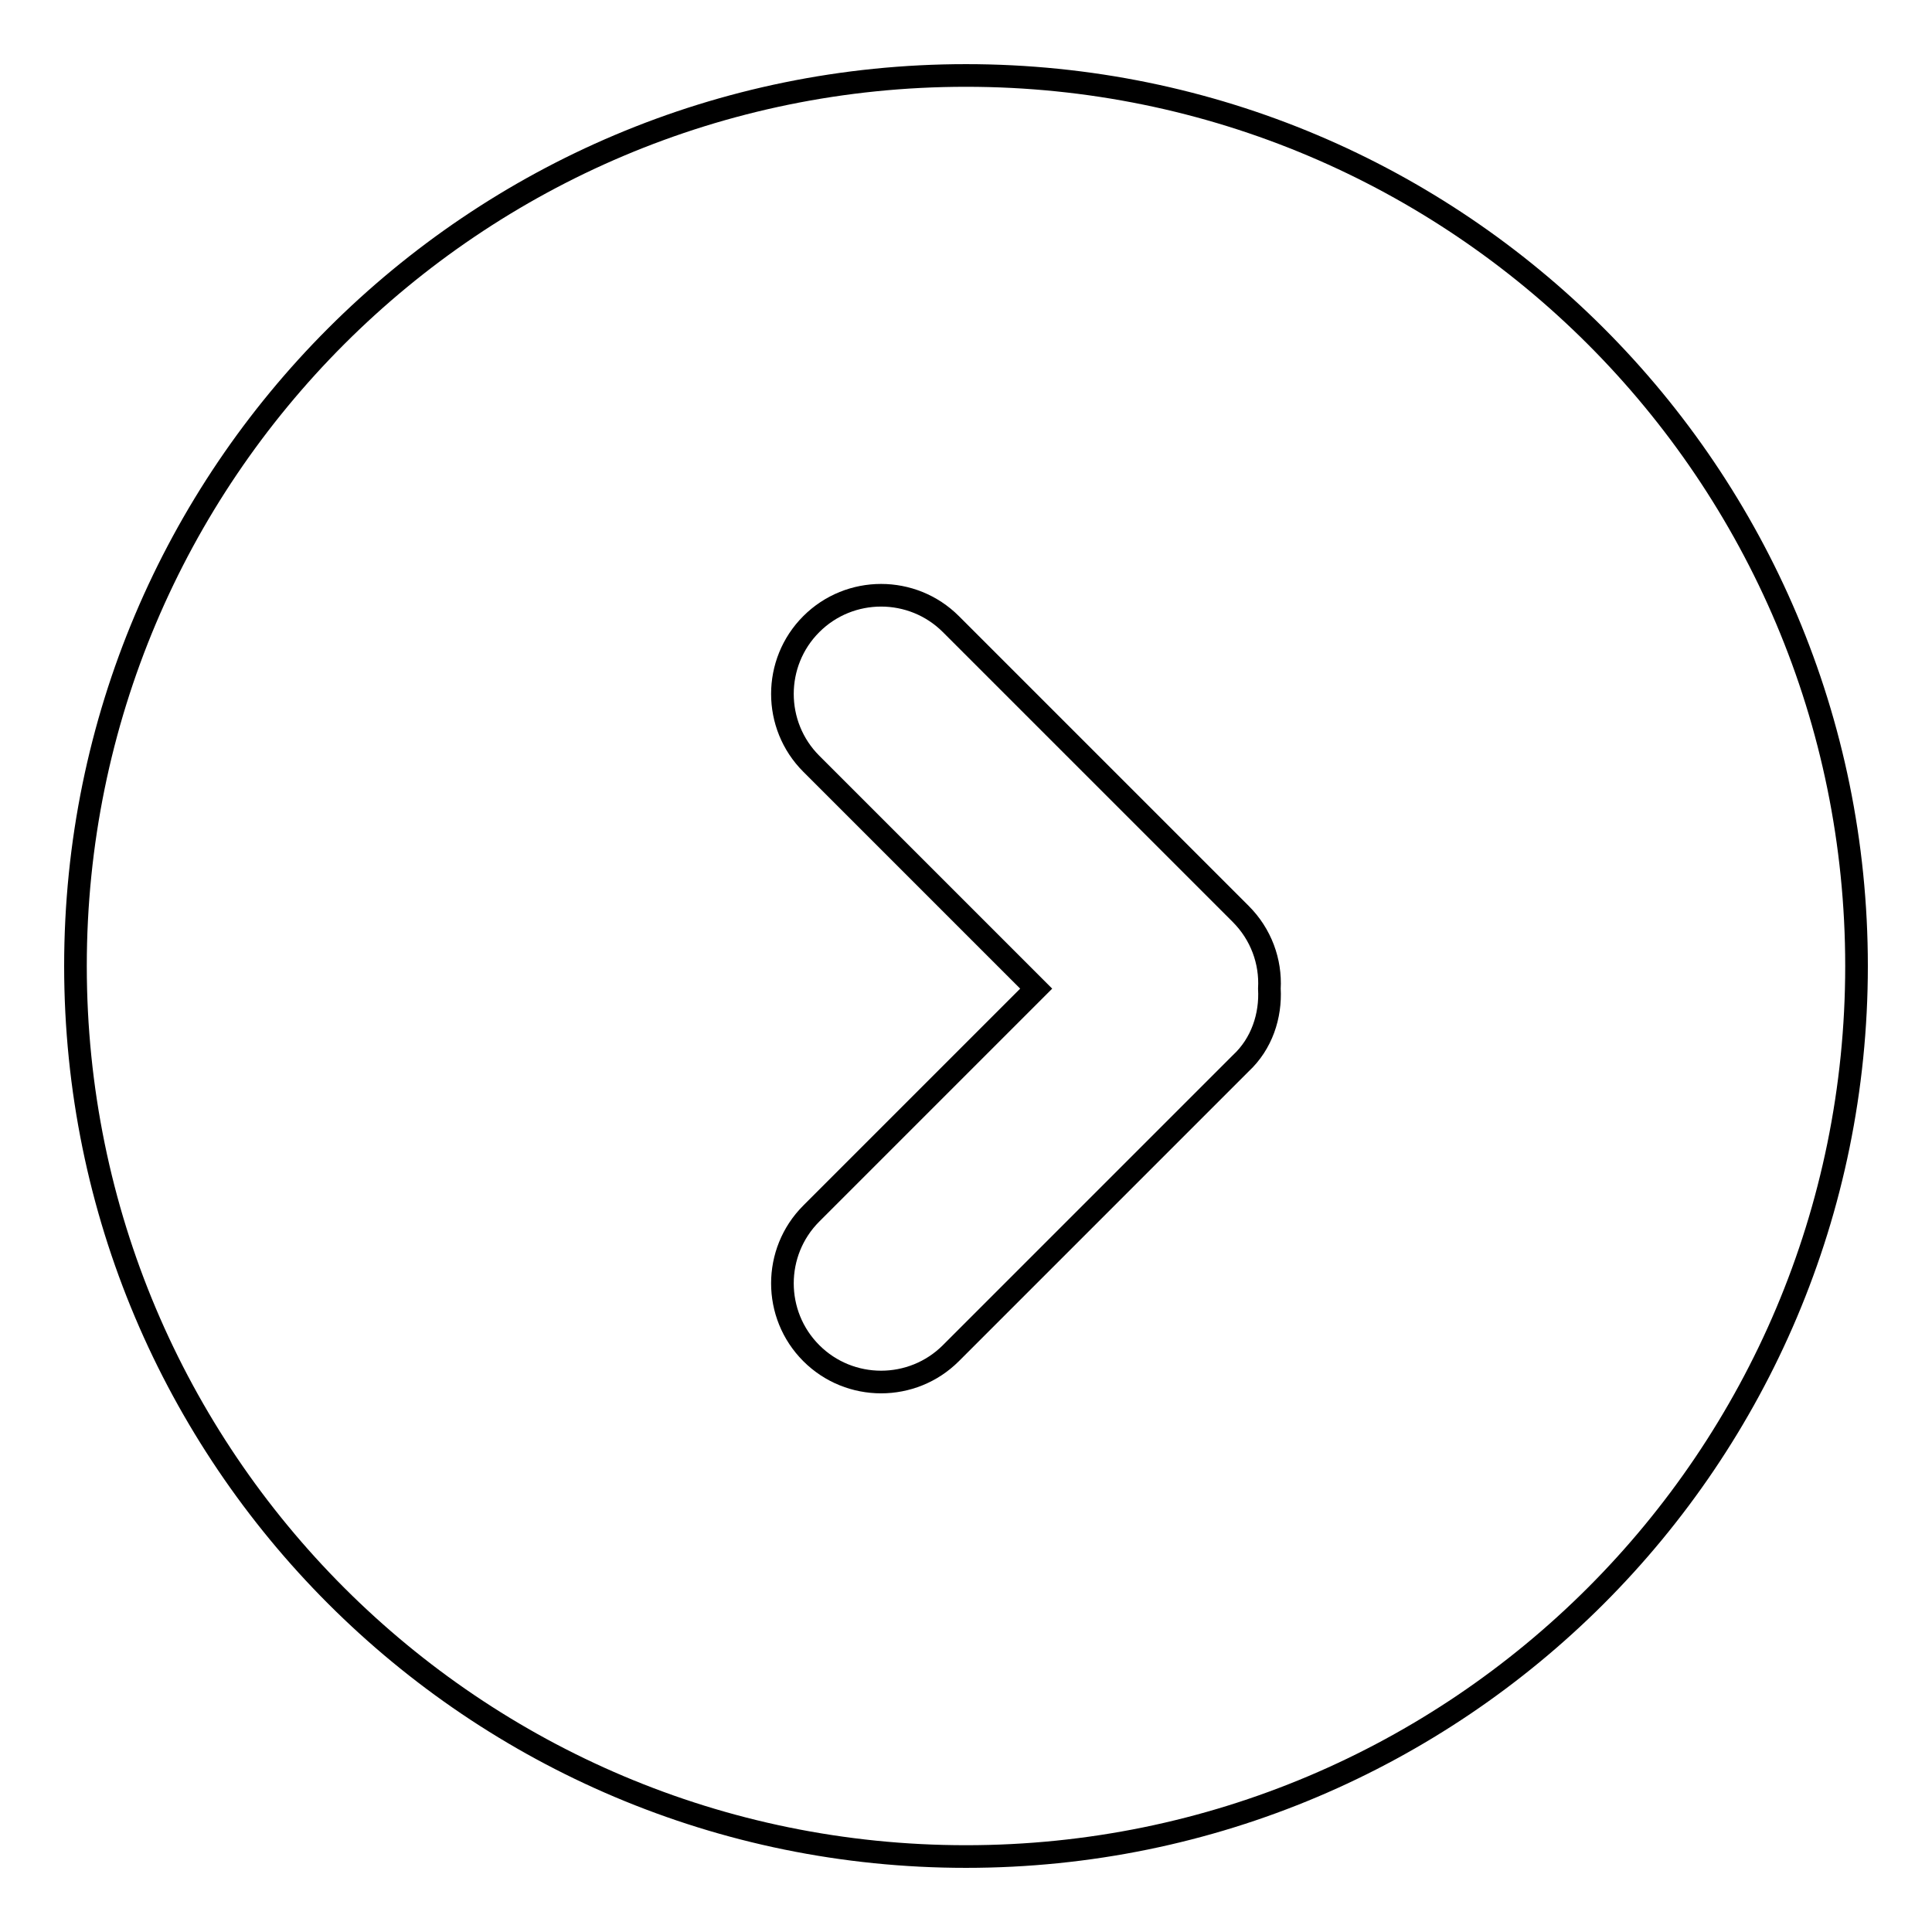 <?xml version="1.0" encoding="utf-8"?>
<!-- Svg Vector Icons : http://www.onlinewebfonts.com/icon -->
<!DOCTYPE svg PUBLIC "-//W3C//DTD SVG 1.1//EN" "http://www.w3.org/Graphics/SVG/1.1/DTD/svg11.dtd">
<svg version="1.1" xmlns="http://www.w3.org/2000/svg" xmlns:xlink="http://www.w3.org/1999/xlink" x="0px" y="0px" viewBox="0 0 256 256" enable-background="new 0 0 256 256" xml:space="preserve">
<g><g><path stroke-width="3" fill-opacity="0" stroke="#000000"  d="M10,128c0,65.2,52.8,118,118,118c65.2,0,118-52.8,118-118c0-65.2-52.8-118-118-118C62.8,10,10,62.8,10,128z"/><path stroke-width="3" fill-opacity="0" stroke="#000000"  d="M168.2,131c0.2-3.6-1.1-7.2-3.8-9.9L126,82.7c-5.1-5.1-13.4-5.1-18.5,0c-5.1,5.1-5.1,13.4,0,18.5l29.8,29.8l-29.8,29.8c-5.1,5.1-5.1,13.4,0,18.5c5.1,5.1,13.4,5.1,18.5,0l38.4-38.4C167.2,138.3,168.4,134.6,168.2,131z"/></g></g>
</svg>